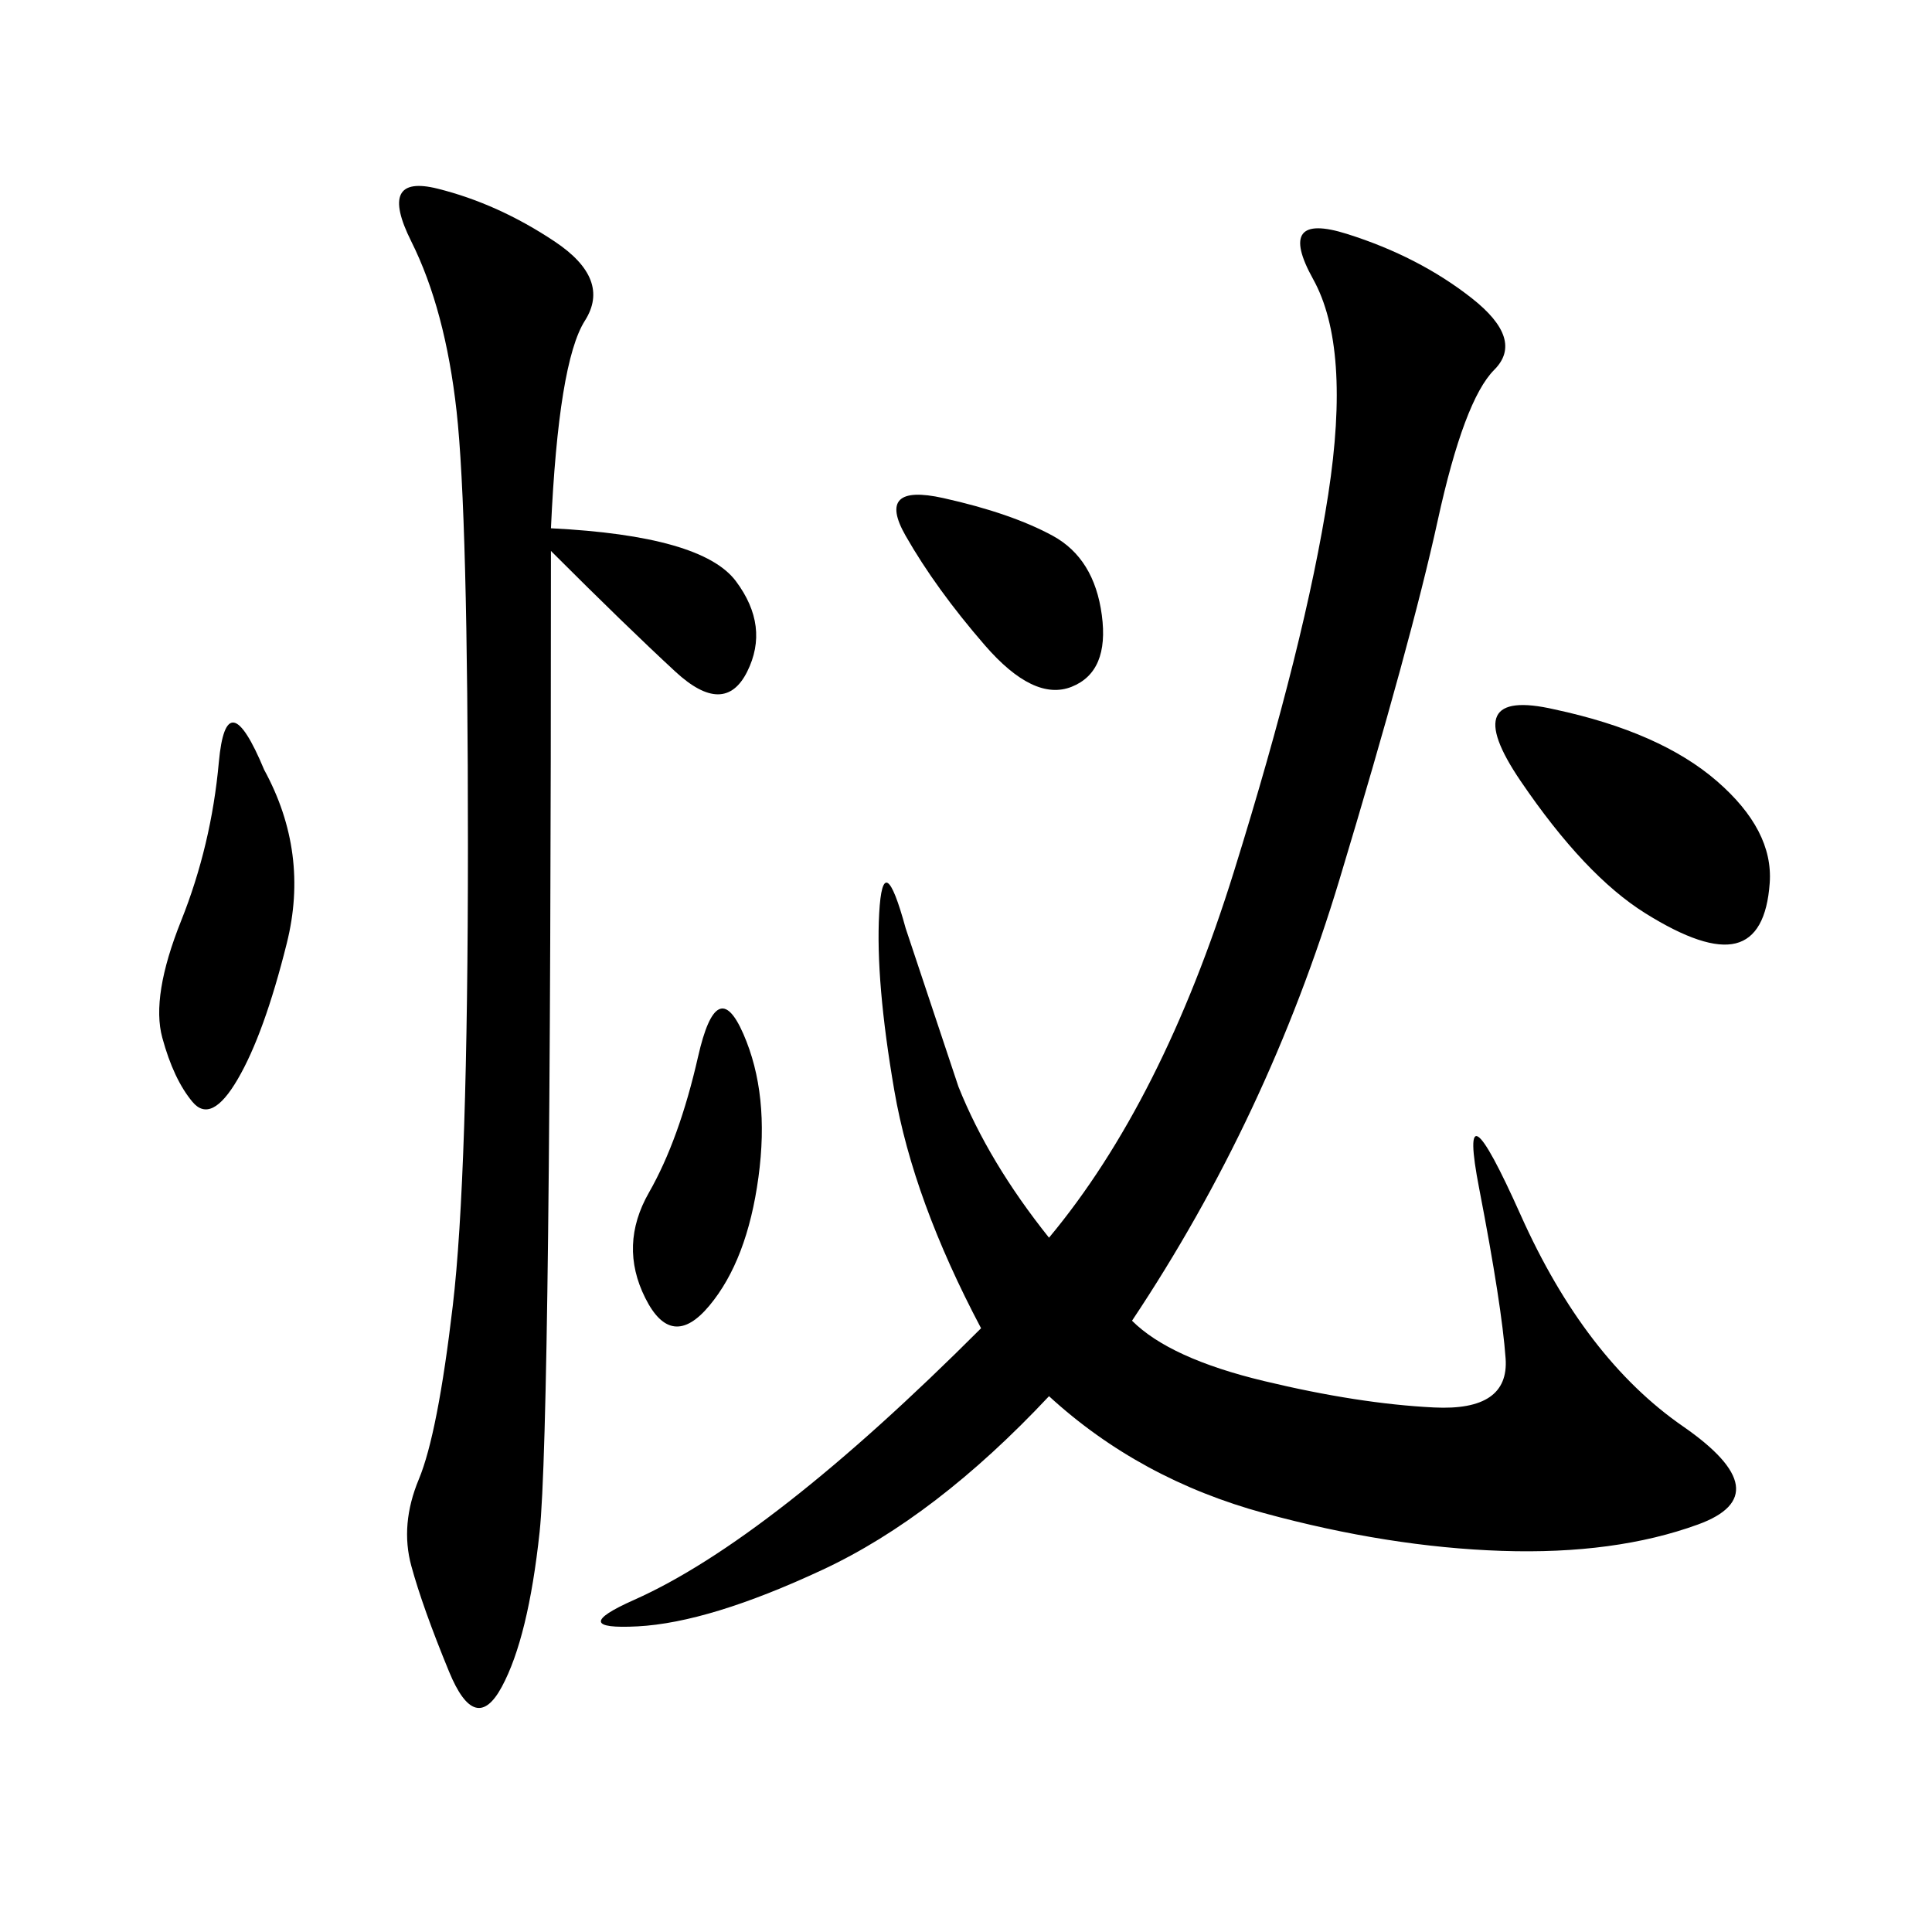 <svg xmlns="http://www.w3.org/2000/svg" xmlns:xlink="http://www.w3.org/1999/xlink" width="300" height="300"><path d="M175.78 205.08Q181.64 210.94 196.29 214.45Q210.94 217.97 222.66 218.55Q234.38 219.14 233.79 210.94Q233.20 202.73 229.69 184.57Q226.17 166.41 236.13 188.67Q246.09 210.94 261.33 221.48Q276.56 232.03 263.67 236.72Q250.78 241.41 233.20 240.82Q215.63 240.23 196.29 234.96Q176.95 229.69 162.89 216.80L162.89 216.80Q145.31 235.55 127.73 243.75Q110.16 251.95 99.02 252.54Q87.89 253.13 98.44 248.44Q108.98 243.75 122.46 233.20Q135.94 222.66 152.34 206.25L152.34 206.25Q141.80 186.33 138.87 169.34Q135.94 152.34 136.52 141.80Q137.11 131.25 140.63 144.14L140.63 144.14L148.83 168.75Q153.52 180.47 162.89 192.19L162.89 192.19Q180.47 171.09 191.60 135.35Q202.73 99.61 206.25 76.76Q209.77 53.91 203.91 43.36Q198.05 32.81 209.18 36.33Q220.31 39.84 228.52 46.29Q236.72 52.73 232.03 57.42Q227.34 62.11 223.24 80.86Q219.14 99.61 208.01 136.52Q196.88 173.44 175.78 205.08L175.78 205.08ZM85.55 82.03Q108.98 83.20 114.26 90.23Q119.53 97.27 116.02 104.30Q112.50 111.33 104.88 104.30Q97.27 97.27 85.55 85.55L85.55 85.55Q85.55 221.48 83.79 237.89Q82.03 254.30 77.93 261.91Q73.83 269.53 69.73 259.57Q65.63 249.61 63.87 243.16Q62.11 236.72 65.04 229.69Q67.97 222.66 70.31 202.73Q72.66 182.81 72.66 131.25L72.66 131.25Q72.66 79.69 70.90 63.87Q69.14 48.05 63.87 37.50Q58.59 26.95 67.97 29.30Q77.34 31.64 86.13 37.50Q94.92 43.36 90.82 49.80Q86.72 56.25 85.55 82.03L85.55 82.03ZM241.41 110.16Q257.81 113.67 266.60 121.29Q275.39 128.91 274.80 137.11Q274.22 145.31 269.53 146.48Q264.84 147.66 255.47 141.80Q246.09 135.94 236.13 121.29Q226.17 106.64 241.41 110.16L241.41 110.16ZM41.02 119.53Q48.05 132.42 44.53 146.48Q41.02 160.55 36.91 167.58Q32.81 174.61 29.88 171.09Q26.95 167.58 25.20 161.13Q23.44 154.69 28.13 142.97Q32.81 131.25 33.98 118.36Q35.16 105.47 41.02 119.53L41.02 119.53ZM100.78 185.16Q105.47 176.95 108.40 164.06Q111.33 151.17 115.43 160.55Q119.53 169.92 117.77 182.81Q116.02 195.70 110.16 202.73Q104.30 209.77 100.20 201.56Q96.09 193.36 100.78 185.16L100.78 185.16ZM146.48 77.34Q157.03 79.69 163.48 83.20Q169.92 86.72 171.09 95.51Q172.27 104.30 166.41 106.64Q160.55 108.98 152.93 100.20Q145.31 91.41 140.63 83.20Q135.94 75 146.48 77.34L146.48 77.34Z"/></svg>